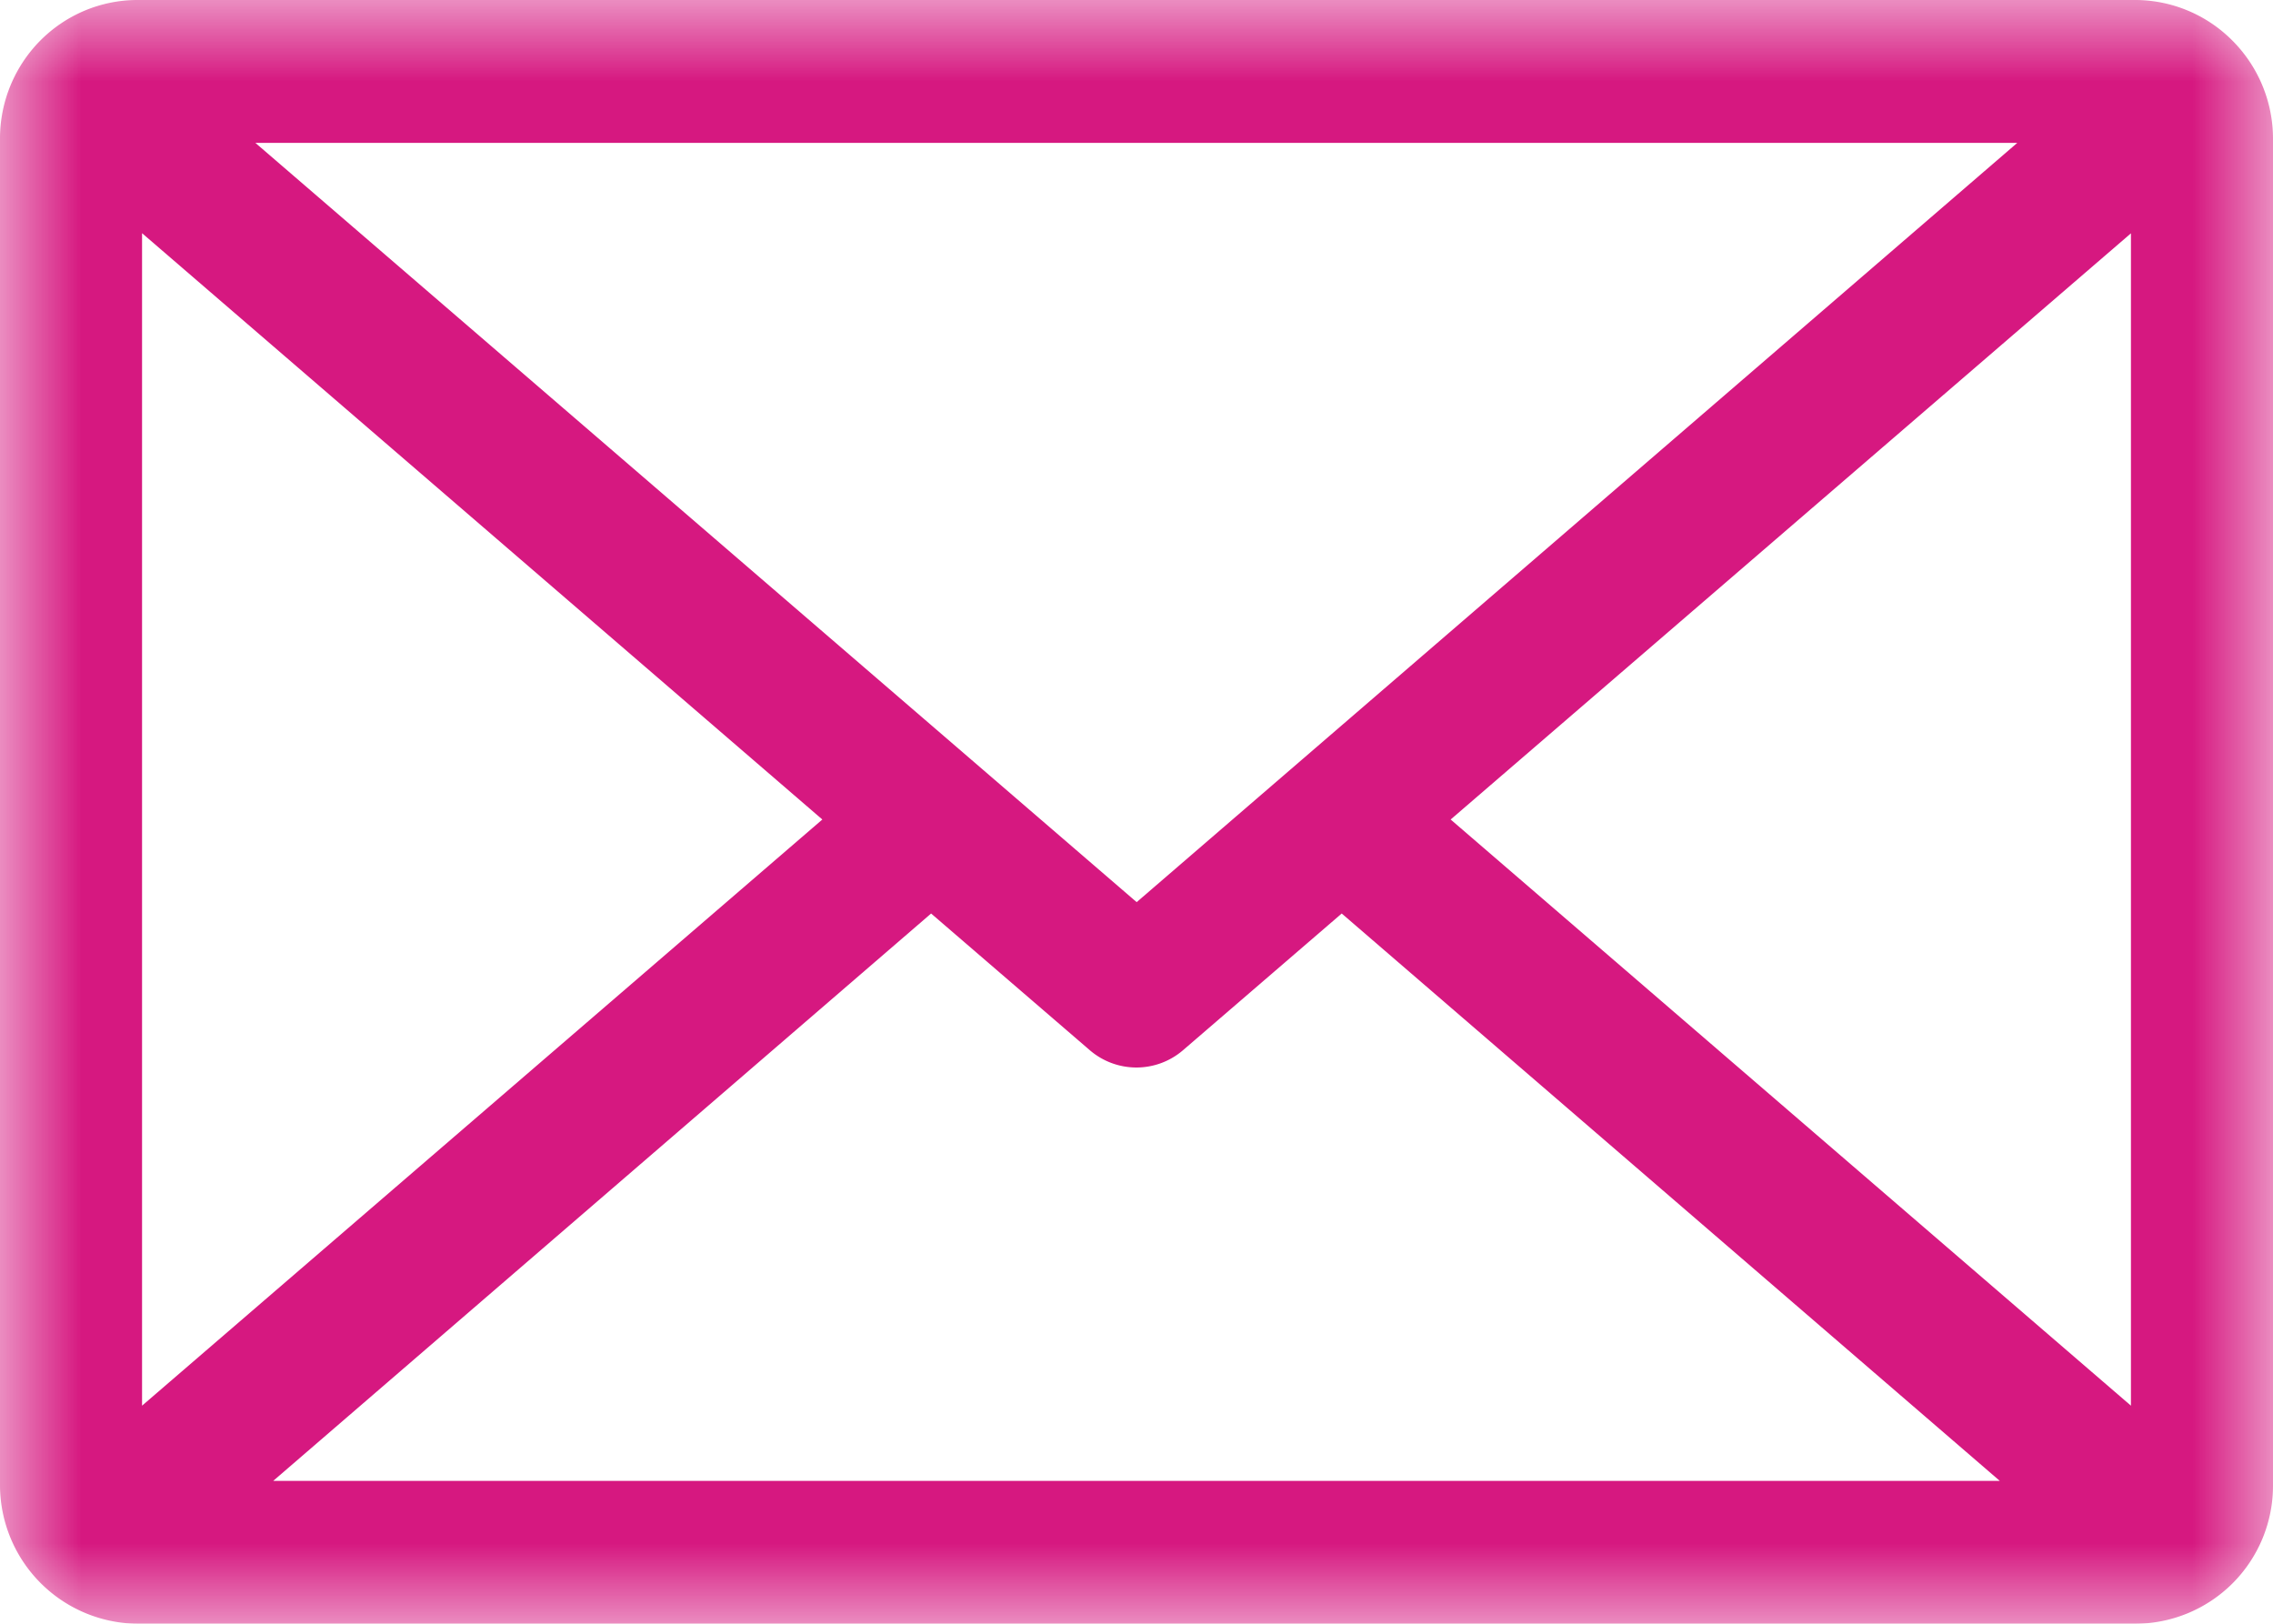 <?xml version="1.0" encoding="UTF-8"?> <svg xmlns="http://www.w3.org/2000/svg" xmlns:xlink="http://www.w3.org/1999/xlink" width="14" height="10" viewBox="0 0 14 10"><defs><path id="v32t3o1nwa" d="M0 0h14v10H0z"></path></defs><g fill="none" fill-rule="evenodd"><mask id="rj5vb7jdcb" fill="#fff"><use xlink:href="#v32t3o1nwa"></use></mask><path d="M13.75.25a.846.846 0 0 0-.598-.25H.847C.622 0 .407.09.248.25A.857.857 0 0 0 0 .852v8.295A.855.855 0 0 0 .847 10h12.304A.85.85 0 0 0 14 9.147V.852a.856.856 0 0 0-.25-.602zm-1.324.629L7.001 5.556 1.573.88h10.853zm-11.55.558 4.189 3.61-4.19 3.61v-7.22zm.807 7.683 4.052-3.494.98.844a.44.44 0 0 0 .569 0l.98-.844 4.053 3.494H1.683zm11.442-.463-4.19-3.61 4.19-3.61v7.22z" fill="#D61880" mask="url(#rj5vb7jdcb)"></path></g></svg> 